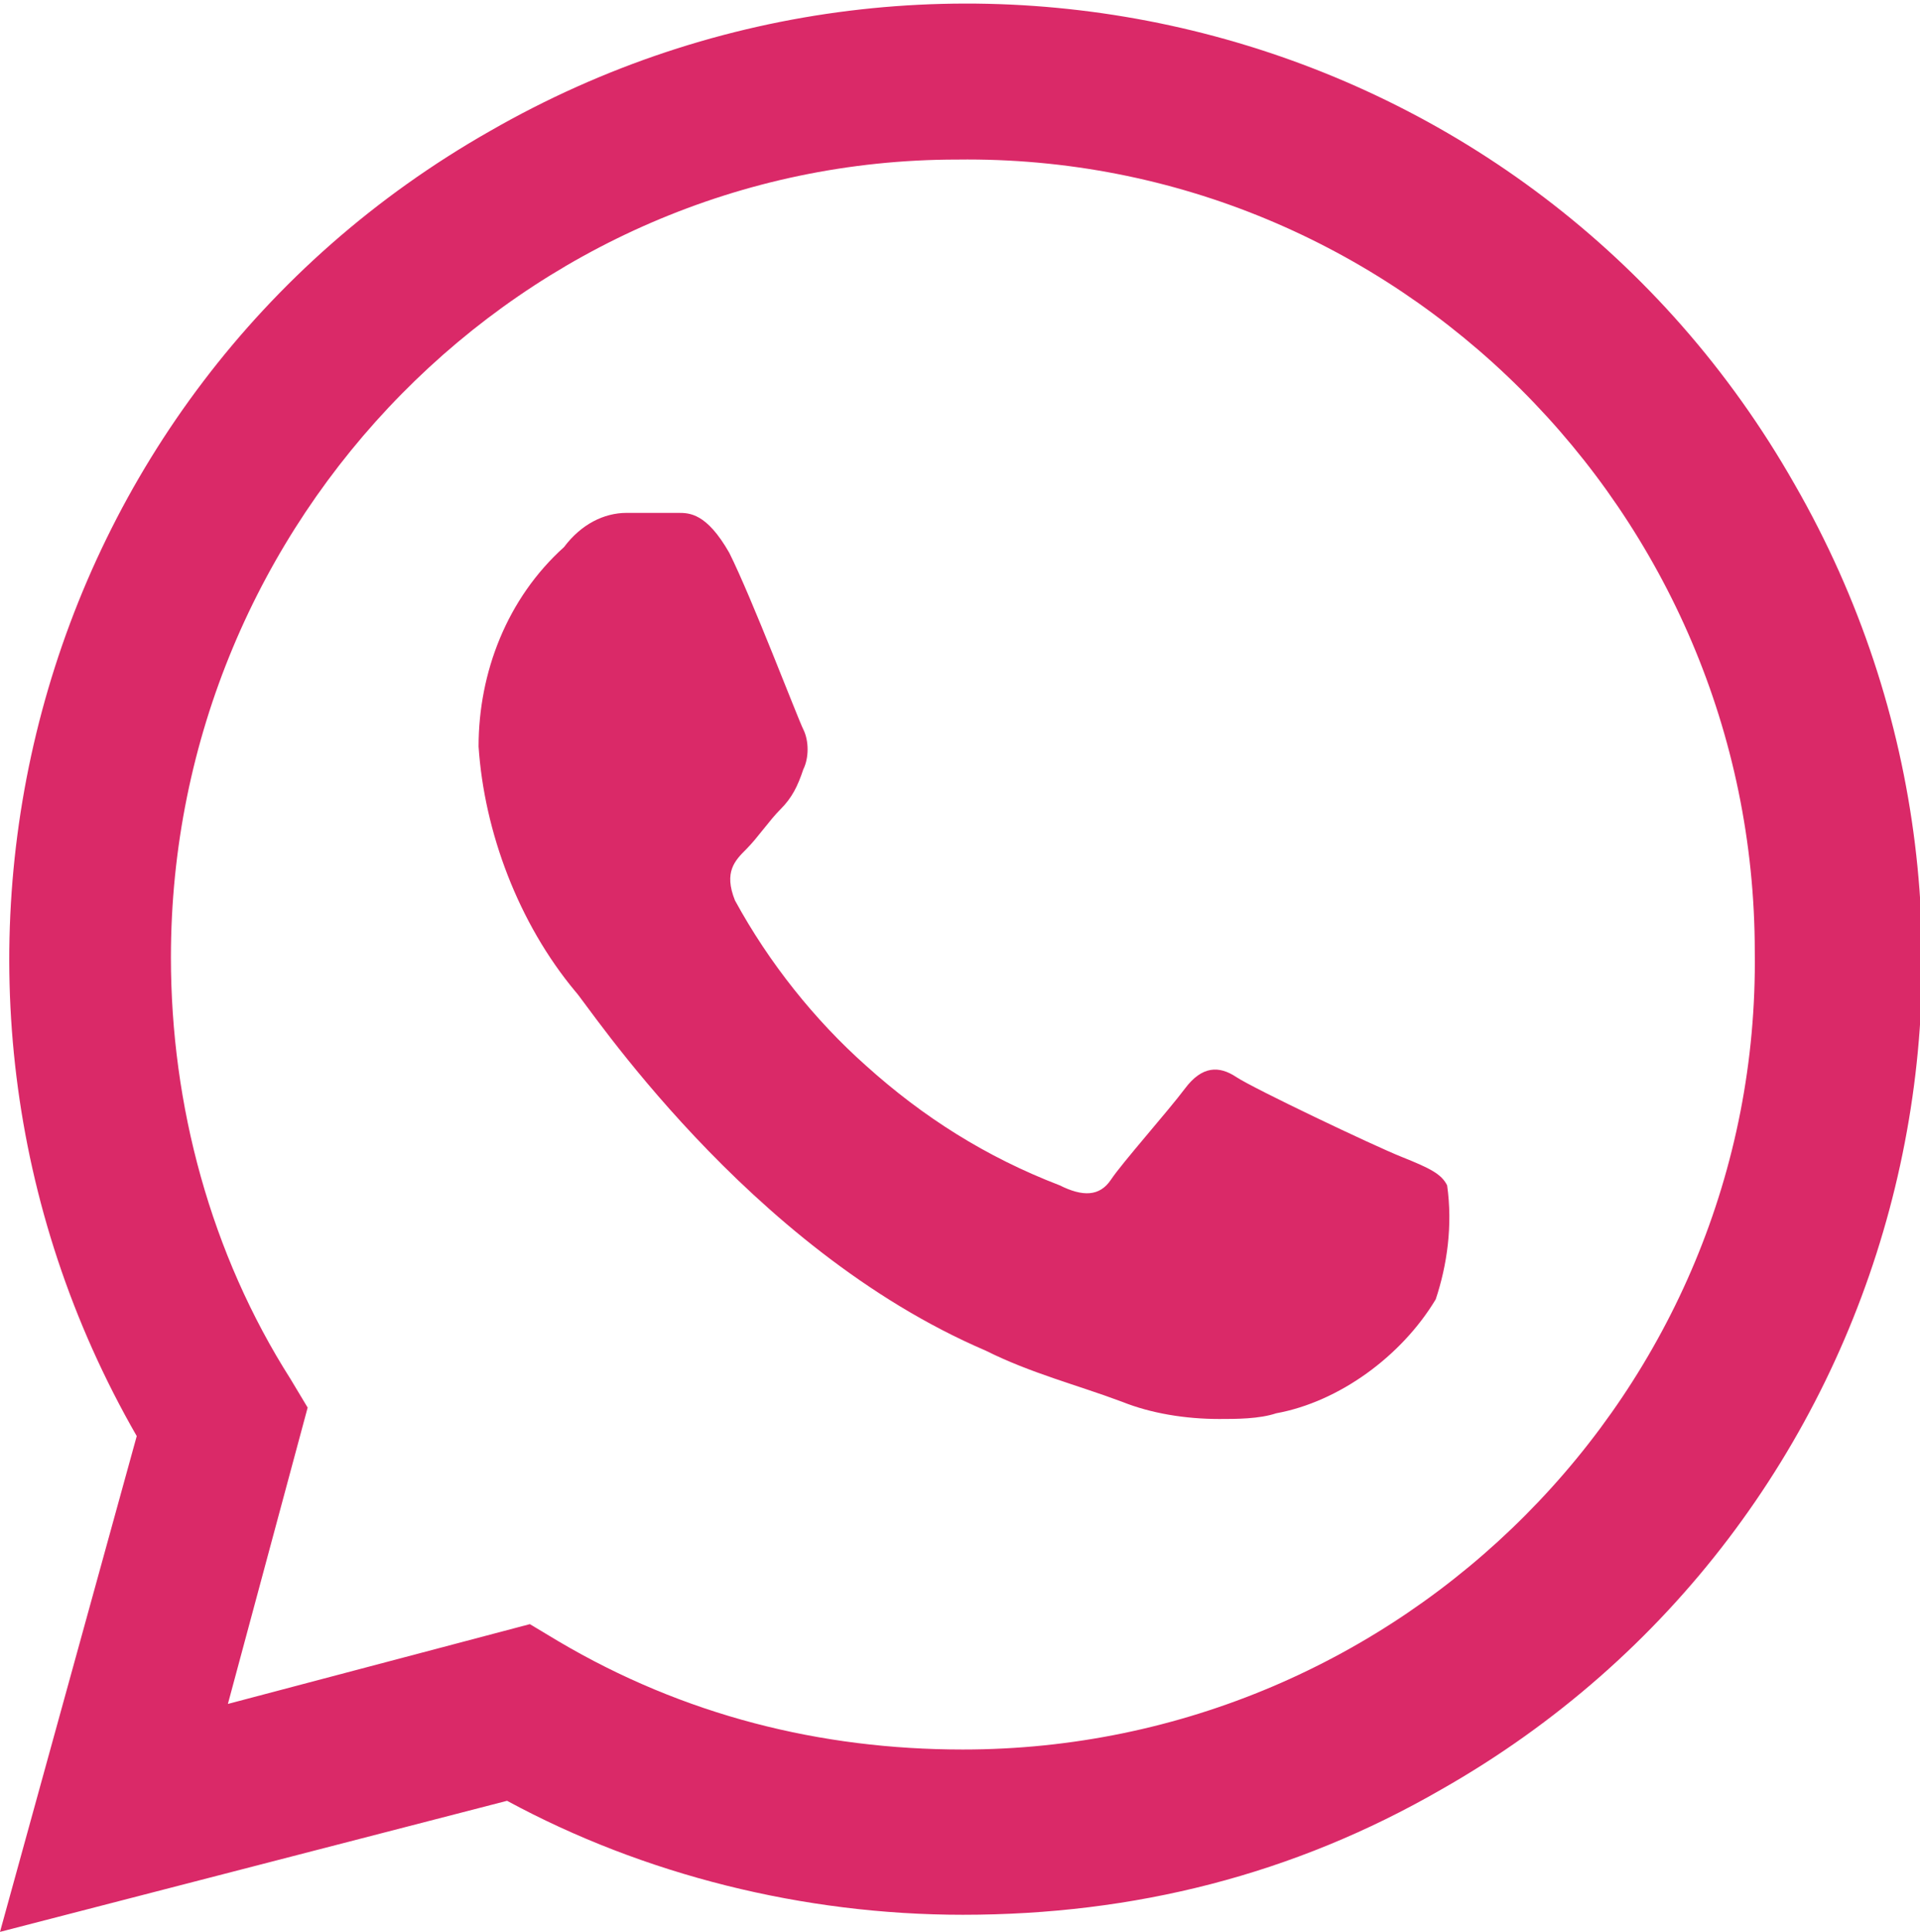 <?xml version="1.0" encoding="utf-8"?>
<!-- Generator: Adobe Illustrator 25.4.1, SVG Export Plug-In . SVG Version: 6.00 Build 0)  -->
<svg version="1.1" id="Layer_1" xmlns="http://www.w3.org/2000/svg" xmlns:xlink="http://www.w3.org/1999/xlink" x="0px" y="0px"
	 viewBox="0 0 33.7 33.9" style="enable-background:new 0 0 33.7 33.9;" xml:space="preserve">
<path style="fill:#DA2968;" d="M2.4,25.2c-4.6-8-1.9-18.3,6.2-22.9c8-4.6,18.3-1.9,22.9,6.2c4.6,8,1.9,18.3-6.2,22.9
	c-2.6,1.5-5.4,2.2-8.4,2.2h0c-2.8,0-5.6-0.7-8-2L0,33.9L2.4,25.2z M9.8,28.8c2.2,1.3,4.6,1.9,7.1,1.9h0c7.7,0,14-6.3,13.9-14
	c0-7.7-6.3-14-14-13.9C9.2,2.8,3,9.1,3,16.8c0,2.6,0.7,5.2,2.1,7.4l0.3,0.5L4,29.9l5.3-1.4L9.8,28.8z M19.7,24.6
	c-0.8-0.3-1.6-0.5-2.4-0.9c-4.2-1.8-7-6.1-7.2-6.3c-1-1.2-1.6-2.8-1.7-4.3c0-1.3,0.5-2.6,1.5-3.5C10.2,9.2,10.6,9,11,9
	c0.3,0,0.6,0,0.8,0c0,0,0.1,0,0.1,0c0.2,0,0.5,0,0.9,0.7c0.4,0.8,1.2,2.9,1.3,3.1c0.1,0.2,0.1,0.5,0,0.7c-0.1,0.3-0.2,0.5-0.4,0.7
	c-0.2,0.2-0.4,0.5-0.6,0.7c-0.2,0.2-0.4,0.4-0.2,0.9c0.6,1.1,1.4,2.1,2.3,2.9c1,0.9,2.1,1.6,3.4,2.1c0.4,0.2,0.7,0.2,0.9-0.1
	s1-1.2,1.3-1.6s0.6-0.4,0.9-0.2s2.4,1.2,2.9,1.4s0.7,0.3,0.8,0.5c0.1,0.7,0,1.4-0.2,2c-0.6,1-1.7,1.8-2.8,2c-0.3,0.1-0.7,0.1-1,0.1
	C20.8,24.9,20.2,24.8,19.7,24.6z"/>
</svg>
